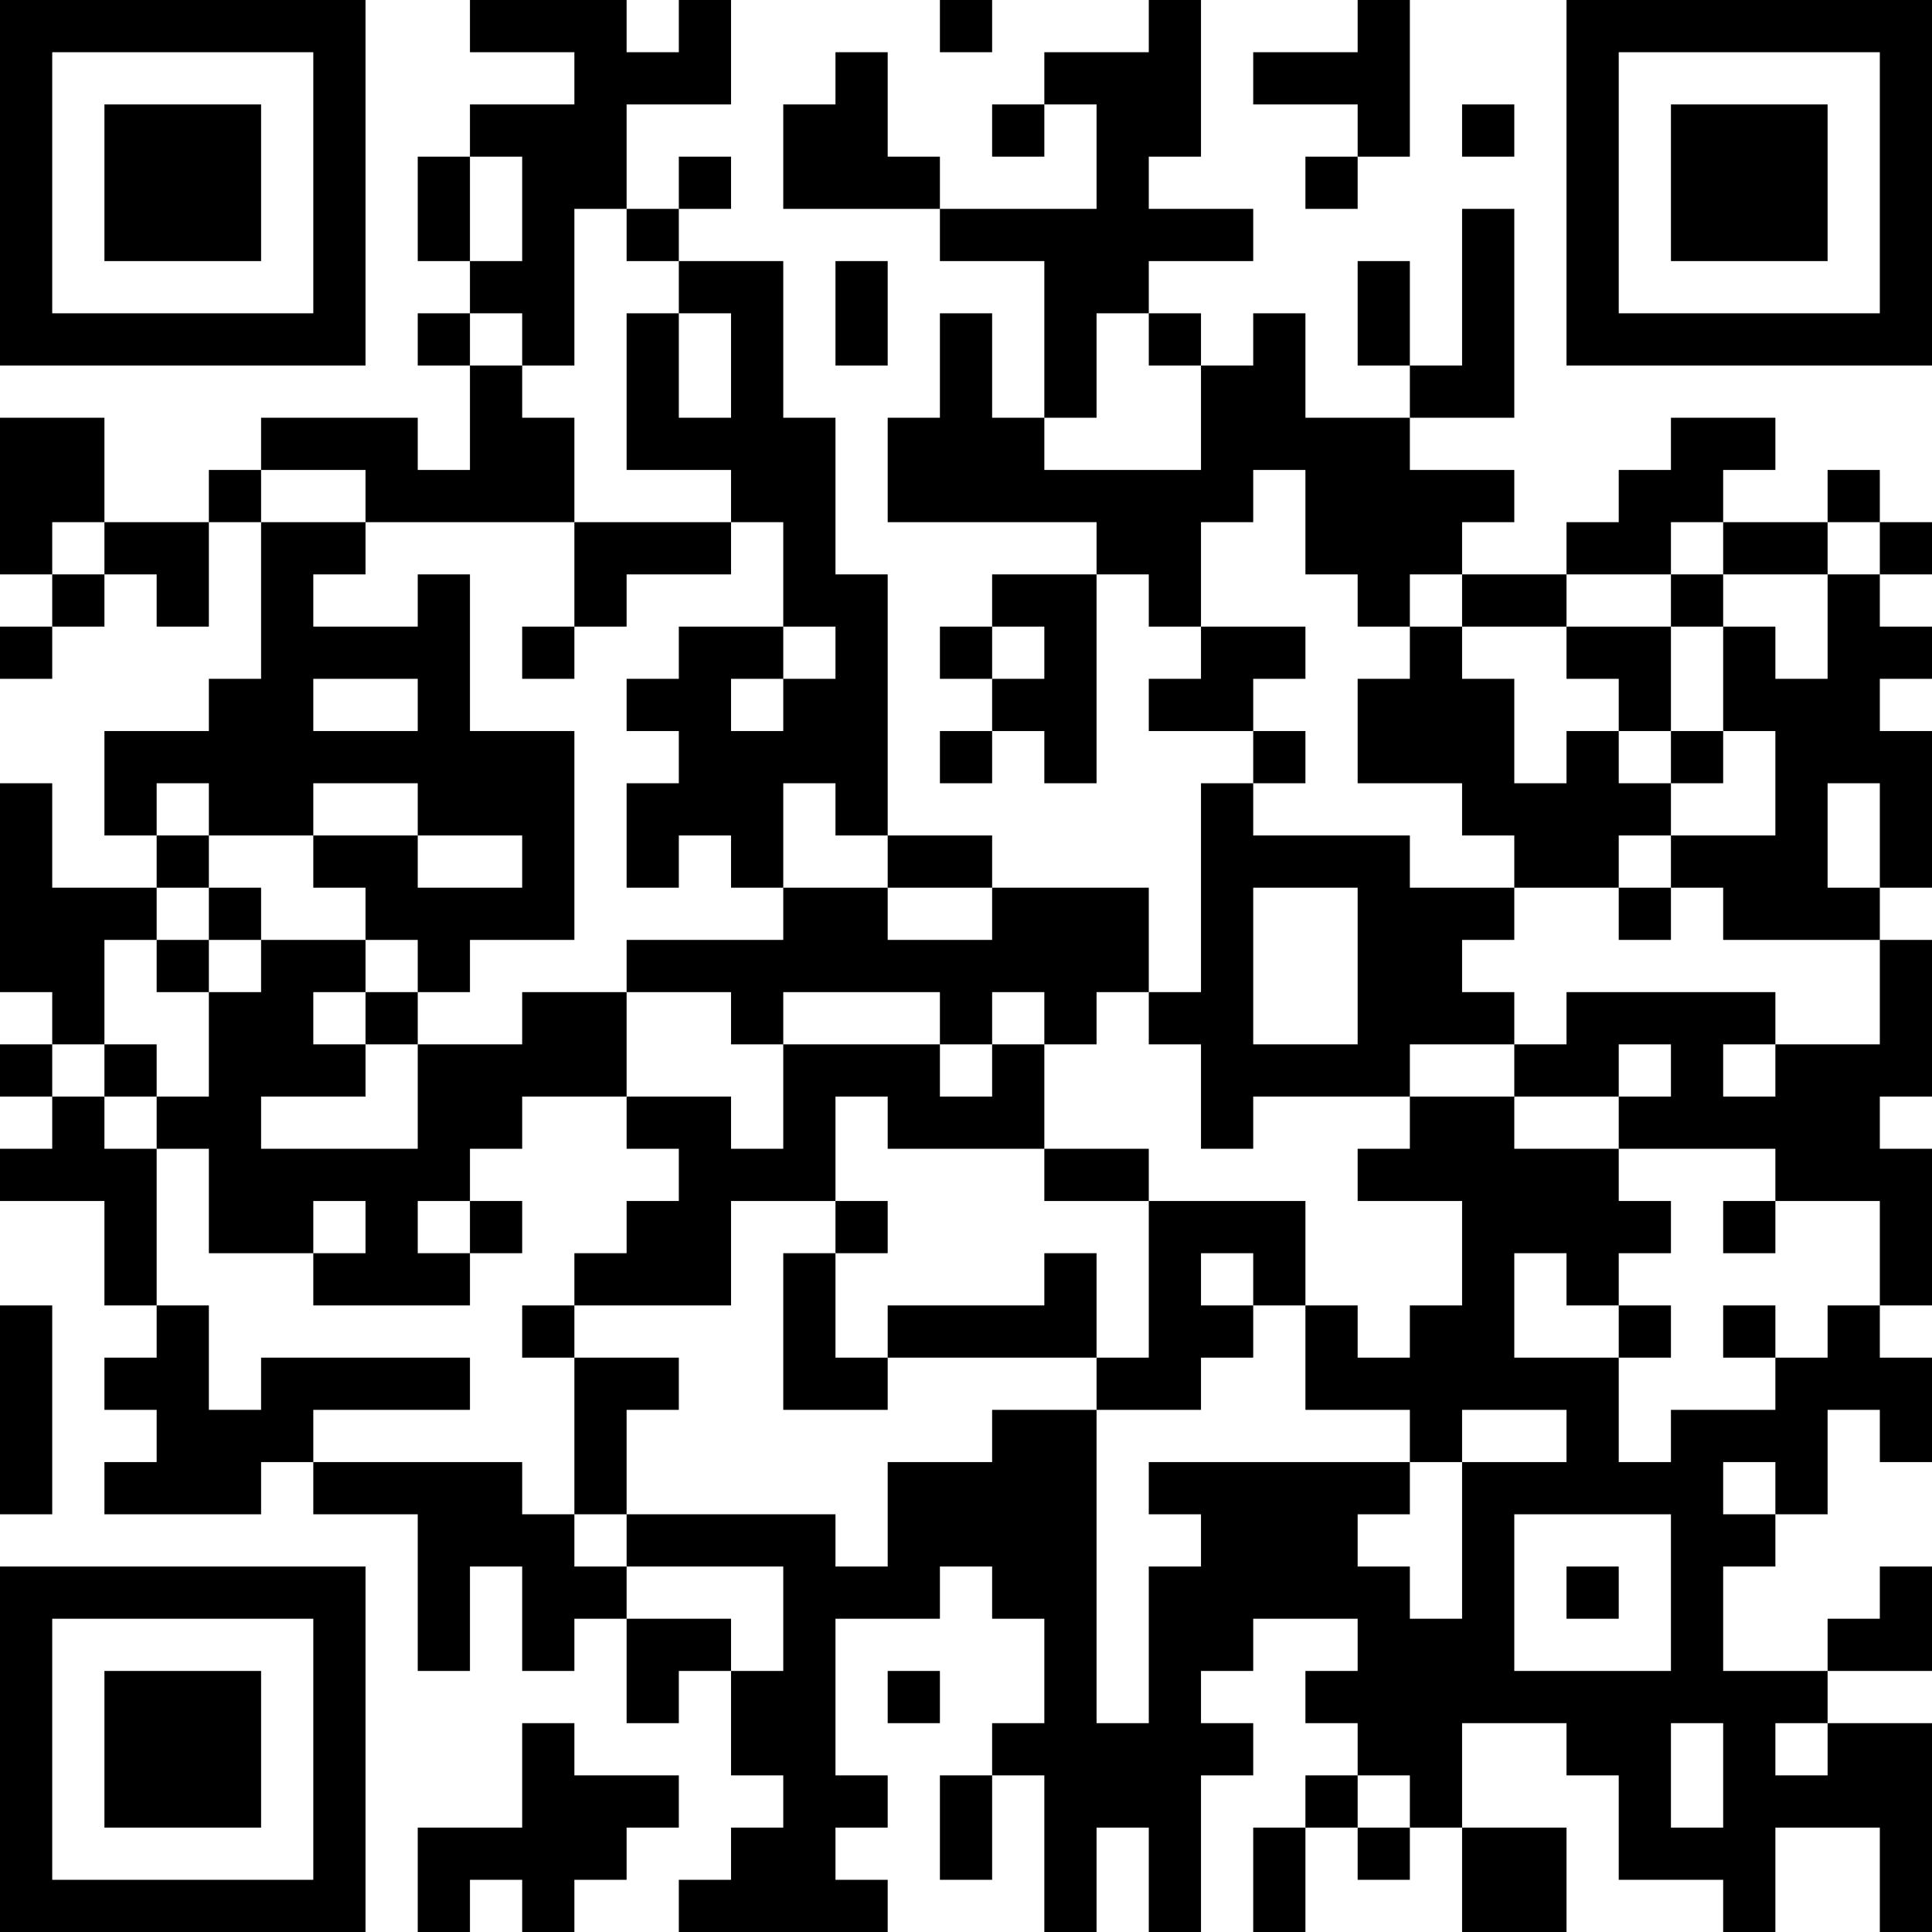 <?xml version="1.0" encoding="UTF-8"?>
<svg xmlns="http://www.w3.org/2000/svg" version="1.1" width="400" height="400" viewBox="0 0 400 400"><rect x="0" y="0" width="400" height="400" fill="#ffffff"/><g transform="scale(10.811)"><g transform="translate(0,0)"><path fill-rule="evenodd" d="M9 0L9 1L11 1L11 2L9 2L9 3L8 3L8 5L9 5L9 6L8 6L8 7L9 7L9 9L8 9L8 8L5 8L5 9L4 9L4 10L2 10L2 8L0 8L0 11L1 11L1 12L0 12L0 13L1 13L1 12L2 12L2 11L3 11L3 12L4 12L4 10L5 10L5 13L4 13L4 14L2 14L2 16L3 16L3 17L1 17L1 15L0 15L0 19L1 19L1 20L0 20L0 21L1 21L1 22L0 22L0 23L2 23L2 25L3 25L3 26L2 26L2 27L3 27L3 28L2 28L2 29L5 29L5 28L6 28L6 29L8 29L8 32L9 32L9 30L10 30L10 32L11 32L11 31L12 31L12 33L13 33L13 32L14 32L14 34L15 34L15 35L14 35L14 36L13 36L13 37L17 37L17 36L16 36L16 35L17 35L17 34L16 34L16 31L18 31L18 30L19 30L19 31L20 31L20 33L19 33L19 34L18 34L18 36L19 36L19 34L20 34L20 37L21 37L21 35L22 35L22 37L23 37L23 34L24 34L24 33L23 33L23 32L24 32L24 31L26 31L26 32L25 32L25 33L26 33L26 34L25 34L25 35L24 35L24 37L25 37L25 35L26 35L26 36L27 36L27 35L28 35L28 37L30 37L30 35L28 35L28 33L30 33L30 34L31 34L31 36L33 36L33 37L34 37L34 35L36 35L36 37L37 37L37 33L35 33L35 32L37 32L37 30L36 30L36 31L35 31L35 32L33 32L33 30L34 30L34 29L35 29L35 27L36 27L36 28L37 28L37 26L36 26L36 25L37 25L37 22L36 22L36 21L37 21L37 18L36 18L36 17L37 17L37 14L36 14L36 13L37 13L37 12L36 12L36 11L37 11L37 10L36 10L36 9L35 9L35 10L33 10L33 9L34 9L34 8L32 8L32 9L31 9L31 10L30 10L30 11L28 11L28 10L29 10L29 9L27 9L27 8L29 8L29 4L28 4L28 7L27 7L27 5L26 5L26 7L27 7L27 8L25 8L25 6L24 6L24 7L23 7L23 6L22 6L22 5L24 5L24 4L22 4L22 3L23 3L23 0L22 0L22 1L20 1L20 2L19 2L19 3L20 3L20 2L21 2L21 4L18 4L18 3L17 3L17 1L16 1L16 2L15 2L15 4L18 4L18 5L20 5L20 8L19 8L19 6L18 6L18 8L17 8L17 10L21 10L21 11L19 11L19 12L18 12L18 13L19 13L19 14L18 14L18 15L19 15L19 14L20 14L20 15L21 15L21 11L22 11L22 12L23 12L23 13L22 13L22 14L24 14L24 15L23 15L23 19L22 19L22 17L19 17L19 16L17 16L17 11L16 11L16 8L15 8L15 5L13 5L13 4L14 4L14 3L13 3L13 4L12 4L12 2L14 2L14 0L13 0L13 1L12 1L12 0ZM18 0L18 1L19 1L19 0ZM26 0L26 1L24 1L24 2L26 2L26 3L25 3L25 4L26 4L26 3L27 3L27 0ZM28 2L28 3L29 3L29 2ZM9 3L9 5L10 5L10 3ZM11 4L11 7L10 7L10 6L9 6L9 7L10 7L10 8L11 8L11 10L7 10L7 9L5 9L5 10L7 10L7 11L6 11L6 12L8 12L8 11L9 11L9 14L11 14L11 18L9 18L9 19L8 19L8 18L7 18L7 17L6 17L6 16L8 16L8 17L10 17L10 16L8 16L8 15L6 15L6 16L4 16L4 15L3 15L3 16L4 16L4 17L3 17L3 18L2 18L2 20L1 20L1 21L2 21L2 22L3 22L3 25L4 25L4 27L5 27L5 26L9 26L9 27L6 27L6 28L10 28L10 29L11 29L11 30L12 30L12 31L14 31L14 32L15 32L15 30L12 30L12 29L16 29L16 30L17 30L17 28L19 28L19 27L21 27L21 33L22 33L22 30L23 30L23 29L22 29L22 28L27 28L27 29L26 29L26 30L27 30L27 31L28 31L28 28L30 28L30 27L28 27L28 28L27 28L27 27L25 27L25 25L26 25L26 26L27 26L27 25L28 25L28 23L26 23L26 22L27 22L27 21L29 21L29 22L31 22L31 23L32 23L32 24L31 24L31 25L30 25L30 24L29 24L29 26L31 26L31 28L32 28L32 27L34 27L34 26L35 26L35 25L36 25L36 23L34 23L34 22L31 22L31 21L32 21L32 20L31 20L31 21L29 21L29 20L30 20L30 19L34 19L34 20L33 20L33 21L34 21L34 20L36 20L36 18L33 18L33 17L32 17L32 16L34 16L34 14L33 14L33 12L34 12L34 13L35 13L35 11L36 11L36 10L35 10L35 11L33 11L33 10L32 10L32 11L30 11L30 12L28 12L28 11L27 11L27 12L26 12L26 11L25 11L25 9L24 9L24 10L23 10L23 12L25 12L25 13L24 13L24 14L25 14L25 15L24 15L24 16L27 16L27 17L29 17L29 18L28 18L28 19L29 19L29 20L27 20L27 21L24 21L24 22L23 22L23 20L22 20L22 19L21 19L21 20L20 20L20 19L19 19L19 20L18 20L18 19L15 19L15 20L14 20L14 19L12 19L12 18L15 18L15 17L17 17L17 18L19 18L19 17L17 17L17 16L16 16L16 15L15 15L15 17L14 17L14 16L13 16L13 17L12 17L12 15L13 15L13 14L12 14L12 13L13 13L13 12L15 12L15 13L14 13L14 14L15 14L15 13L16 13L16 12L15 12L15 10L14 10L14 9L12 9L12 6L13 6L13 8L14 8L14 6L13 6L13 5L12 5L12 4ZM16 5L16 7L17 7L17 5ZM21 6L21 8L20 8L20 9L23 9L23 7L22 7L22 6ZM1 10L1 11L2 11L2 10ZM11 10L11 12L10 12L10 13L11 13L11 12L12 12L12 11L14 11L14 10ZM32 11L32 12L30 12L30 13L31 13L31 14L30 14L30 15L29 15L29 13L28 13L28 12L27 12L27 13L26 13L26 15L28 15L28 16L29 16L29 17L31 17L31 18L32 18L32 17L31 17L31 16L32 16L32 15L33 15L33 14L32 14L32 12L33 12L33 11ZM19 12L19 13L20 13L20 12ZM6 13L6 14L8 14L8 13ZM31 14L31 15L32 15L32 14ZM35 15L35 17L36 17L36 15ZM4 17L4 18L3 18L3 19L4 19L4 21L3 21L3 20L2 20L2 21L3 21L3 22L4 22L4 24L6 24L6 25L9 25L9 24L10 24L10 23L9 23L9 22L10 22L10 21L12 21L12 22L13 22L13 23L12 23L12 24L11 24L11 25L10 25L10 26L11 26L11 29L12 29L12 27L13 27L13 26L11 26L11 25L14 25L14 23L16 23L16 24L15 24L15 27L17 27L17 26L21 26L21 27L23 27L23 26L24 26L24 25L25 25L25 23L22 23L22 22L20 22L20 20L19 20L19 21L18 21L18 20L15 20L15 22L14 22L14 21L12 21L12 19L10 19L10 20L8 20L8 19L7 19L7 18L5 18L5 17ZM24 17L24 20L26 20L26 17ZM4 18L4 19L5 19L5 18ZM6 19L6 20L7 20L7 21L5 21L5 22L8 22L8 20L7 20L7 19ZM16 21L16 23L17 23L17 24L16 24L16 26L17 26L17 25L20 25L20 24L21 24L21 26L22 26L22 23L20 23L20 22L17 22L17 21ZM6 23L6 24L7 24L7 23ZM8 23L8 24L9 24L9 23ZM33 23L33 24L34 24L34 23ZM23 24L23 25L24 25L24 24ZM0 25L0 29L1 29L1 25ZM31 25L31 26L32 26L32 25ZM33 25L33 26L34 26L34 25ZM33 28L33 29L34 29L34 28ZM29 29L29 32L32 32L32 29ZM30 30L30 31L31 31L31 30ZM17 32L17 33L18 33L18 32ZM10 33L10 35L8 35L8 37L9 37L9 36L10 36L10 37L11 37L11 36L12 36L12 35L13 35L13 34L11 34L11 33ZM32 33L32 35L33 35L33 33ZM34 33L34 34L35 34L35 33ZM26 34L26 35L27 35L27 34ZM0 0L0 7L7 7L7 0ZM1 1L1 6L6 6L6 1ZM2 2L2 5L5 5L5 2ZM30 0L30 7L37 7L37 0ZM31 1L31 6L36 6L36 1ZM32 2L32 5L35 5L35 2ZM0 30L0 37L7 37L7 30ZM1 31L1 36L6 36L6 31ZM2 32L2 35L5 35L5 32Z" fill="#000000"/></g></g></svg>
